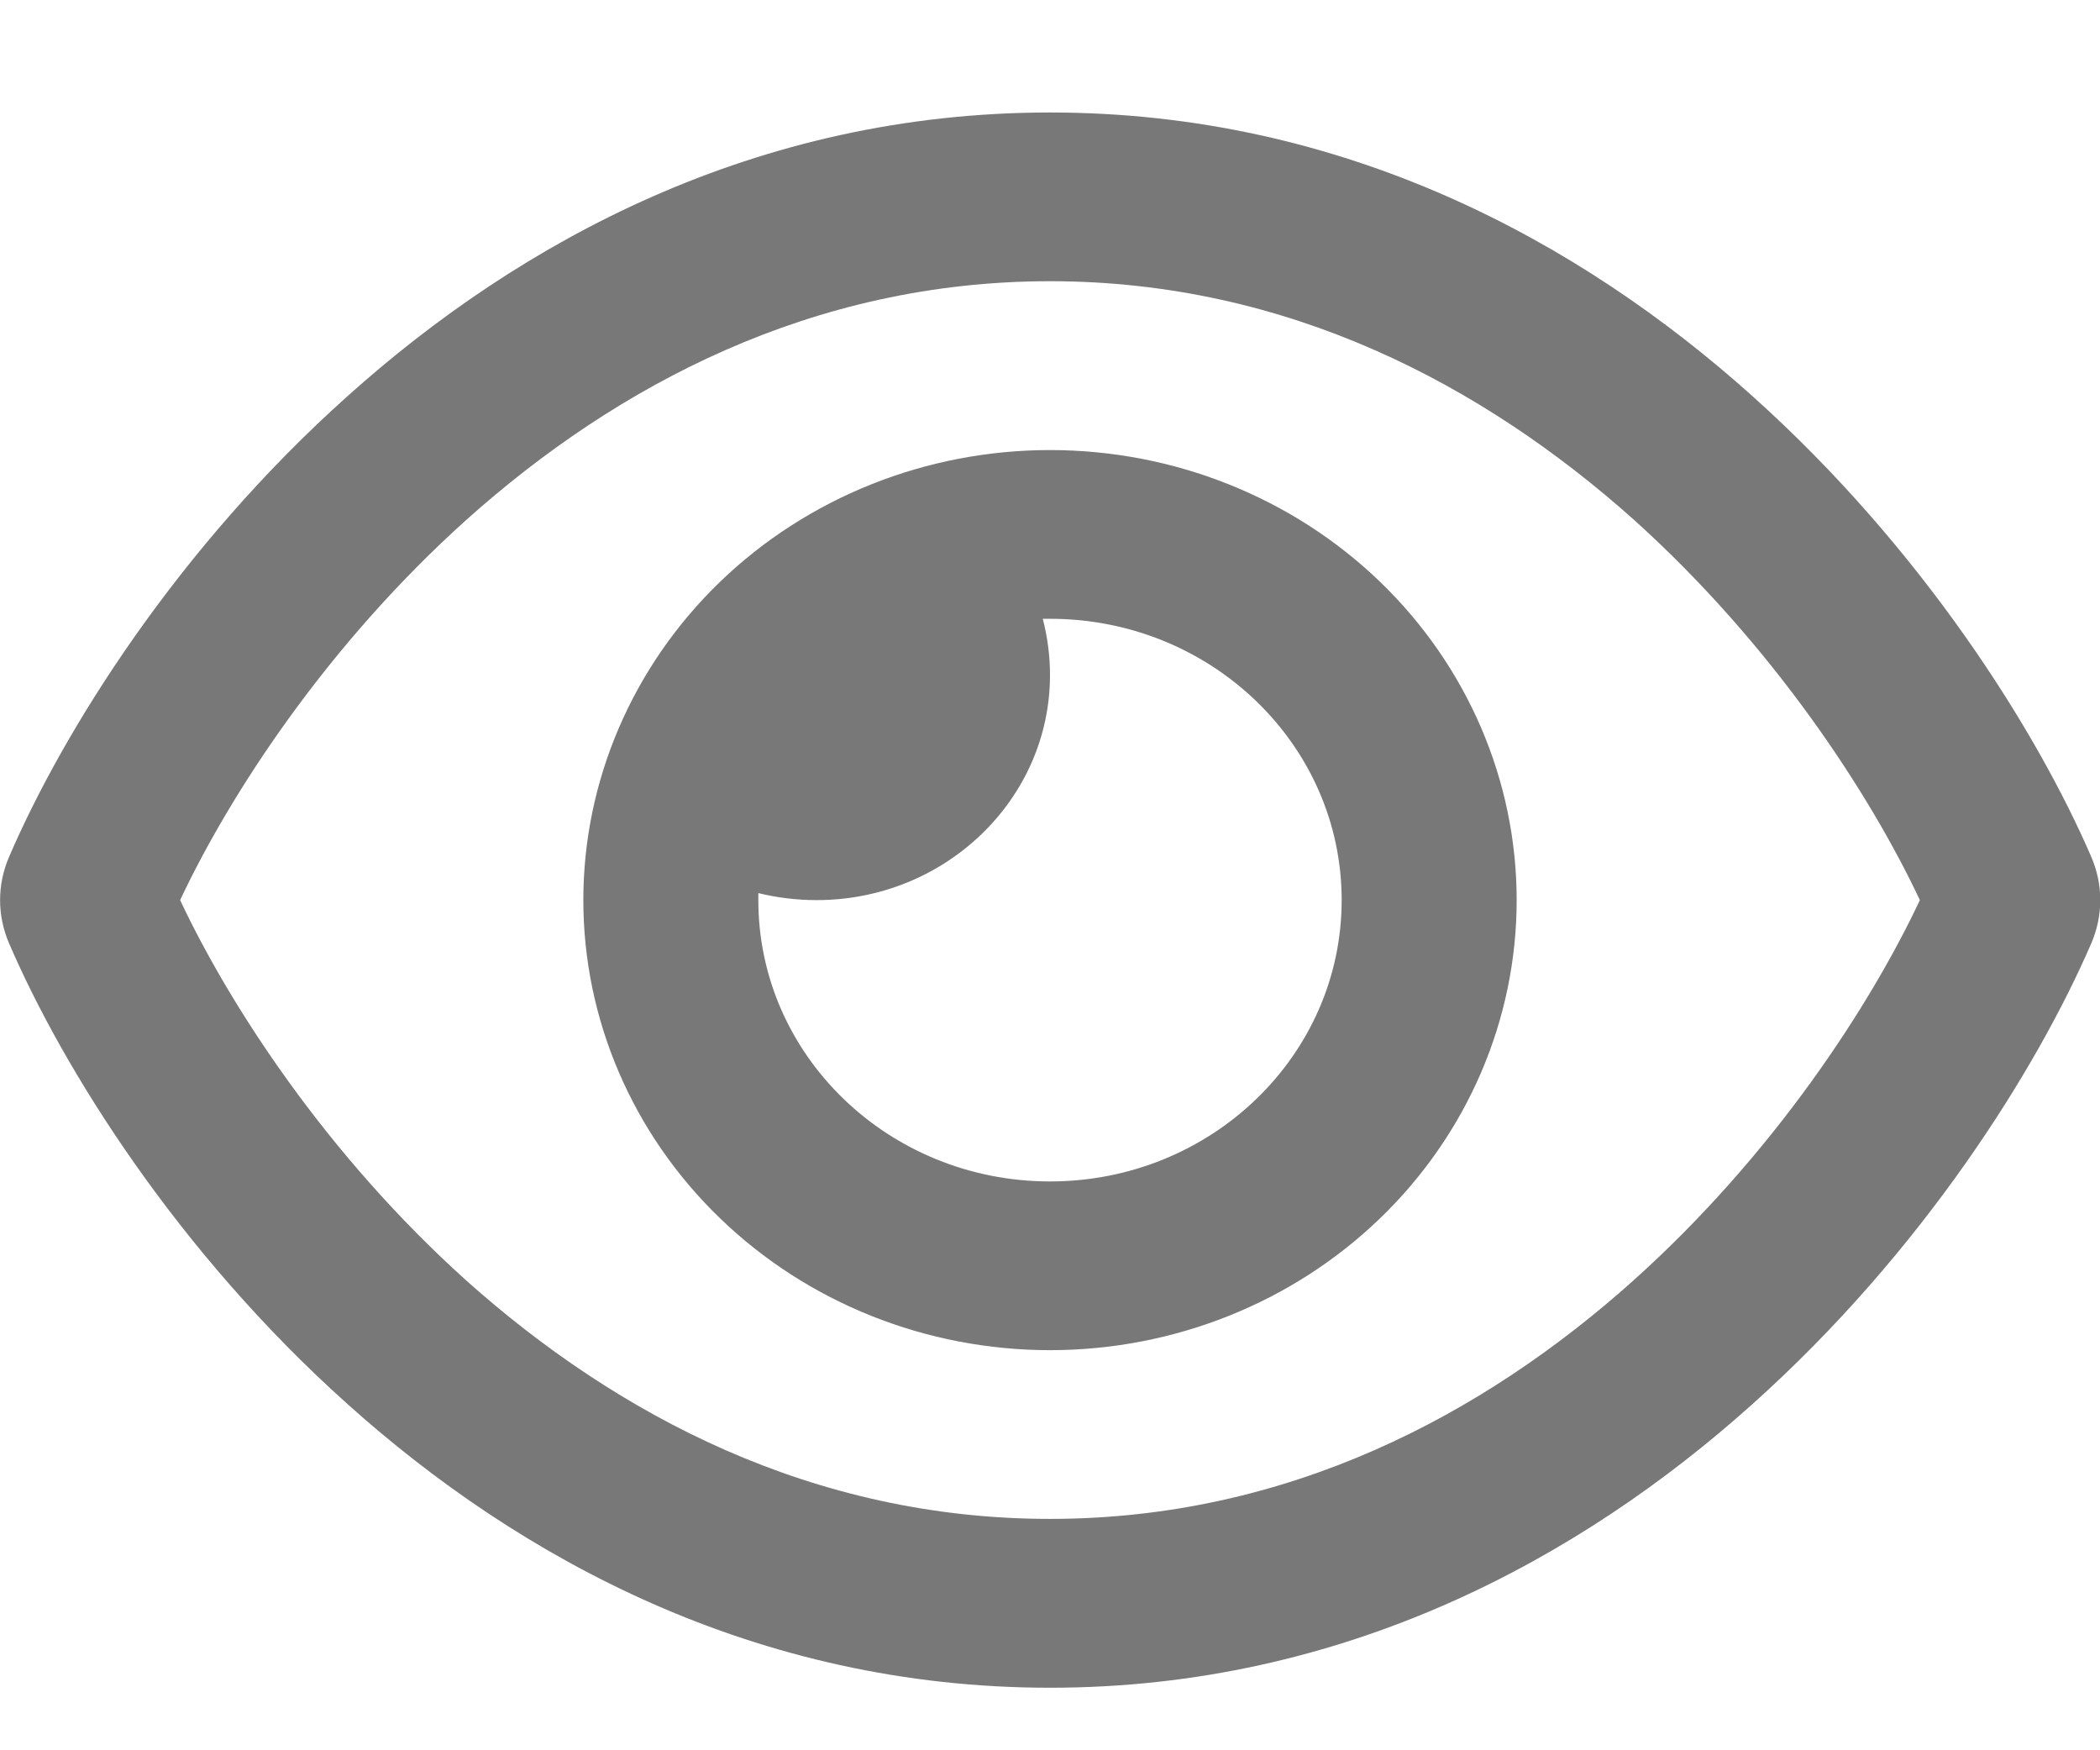 <svg width="18" height="15" viewBox="0 0 18 15" fill="none" xmlns="http://www.w3.org/2000/svg">
<path d="M9 2.41C6.963 2.41 5.288 3.302 4.003 4.45C2.8 5.529 1.969 6.81 1.544 7.714C1.969 8.618 2.8 9.899 4 10.977C5.288 12.126 6.963 13.017 9 13.017C11.038 13.017 12.713 12.126 13.997 10.977C15.2 9.899 16.031 8.618 16.456 7.714C16.031 6.81 15.2 5.529 14 4.45C12.713 3.302 11.038 2.41 9 2.41ZM2.981 3.393C4.453 2.073 6.475 0.964 9 0.964C11.525 0.964 13.547 2.073 15.019 3.393C16.481 4.703 17.46 6.267 17.925 7.343C18.028 7.581 18.028 7.846 17.925 8.085C17.46 9.16 16.481 10.727 15.019 12.035C13.547 13.355 11.525 14.464 9 14.464C6.475 14.464 4.453 13.355 2.981 12.035C1.519 10.727 0.541 9.16 0.078 8.085C-0.025 7.846 -0.025 7.581 0.078 7.343C0.541 6.267 1.519 4.7 2.981 3.393ZM9 10.125C10.381 10.125 11.5 9.046 11.5 7.714C11.5 6.382 10.381 5.303 9 5.303C8.978 5.303 8.96 5.303 8.938 5.303C8.978 5.457 9 5.62 9 5.785C9 6.849 8.103 7.714 7 7.714C6.828 7.714 6.66 7.693 6.5 7.654C6.5 7.675 6.5 7.693 6.5 7.714C6.5 9.046 7.619 10.125 9 10.125ZM9 3.857C10.061 3.857 11.079 4.263 11.829 4.986C12.579 5.71 13 6.691 13 7.714C13 8.737 12.579 9.718 11.829 10.441C11.079 11.165 10.061 11.571 9 11.571C7.939 11.571 6.922 11.165 6.172 10.441C5.422 9.718 5 8.737 5 7.714C5 6.691 5.422 5.71 6.172 4.986C6.922 4.263 7.939 3.857 9 3.857Z" fill="#787878"/>
</svg>
